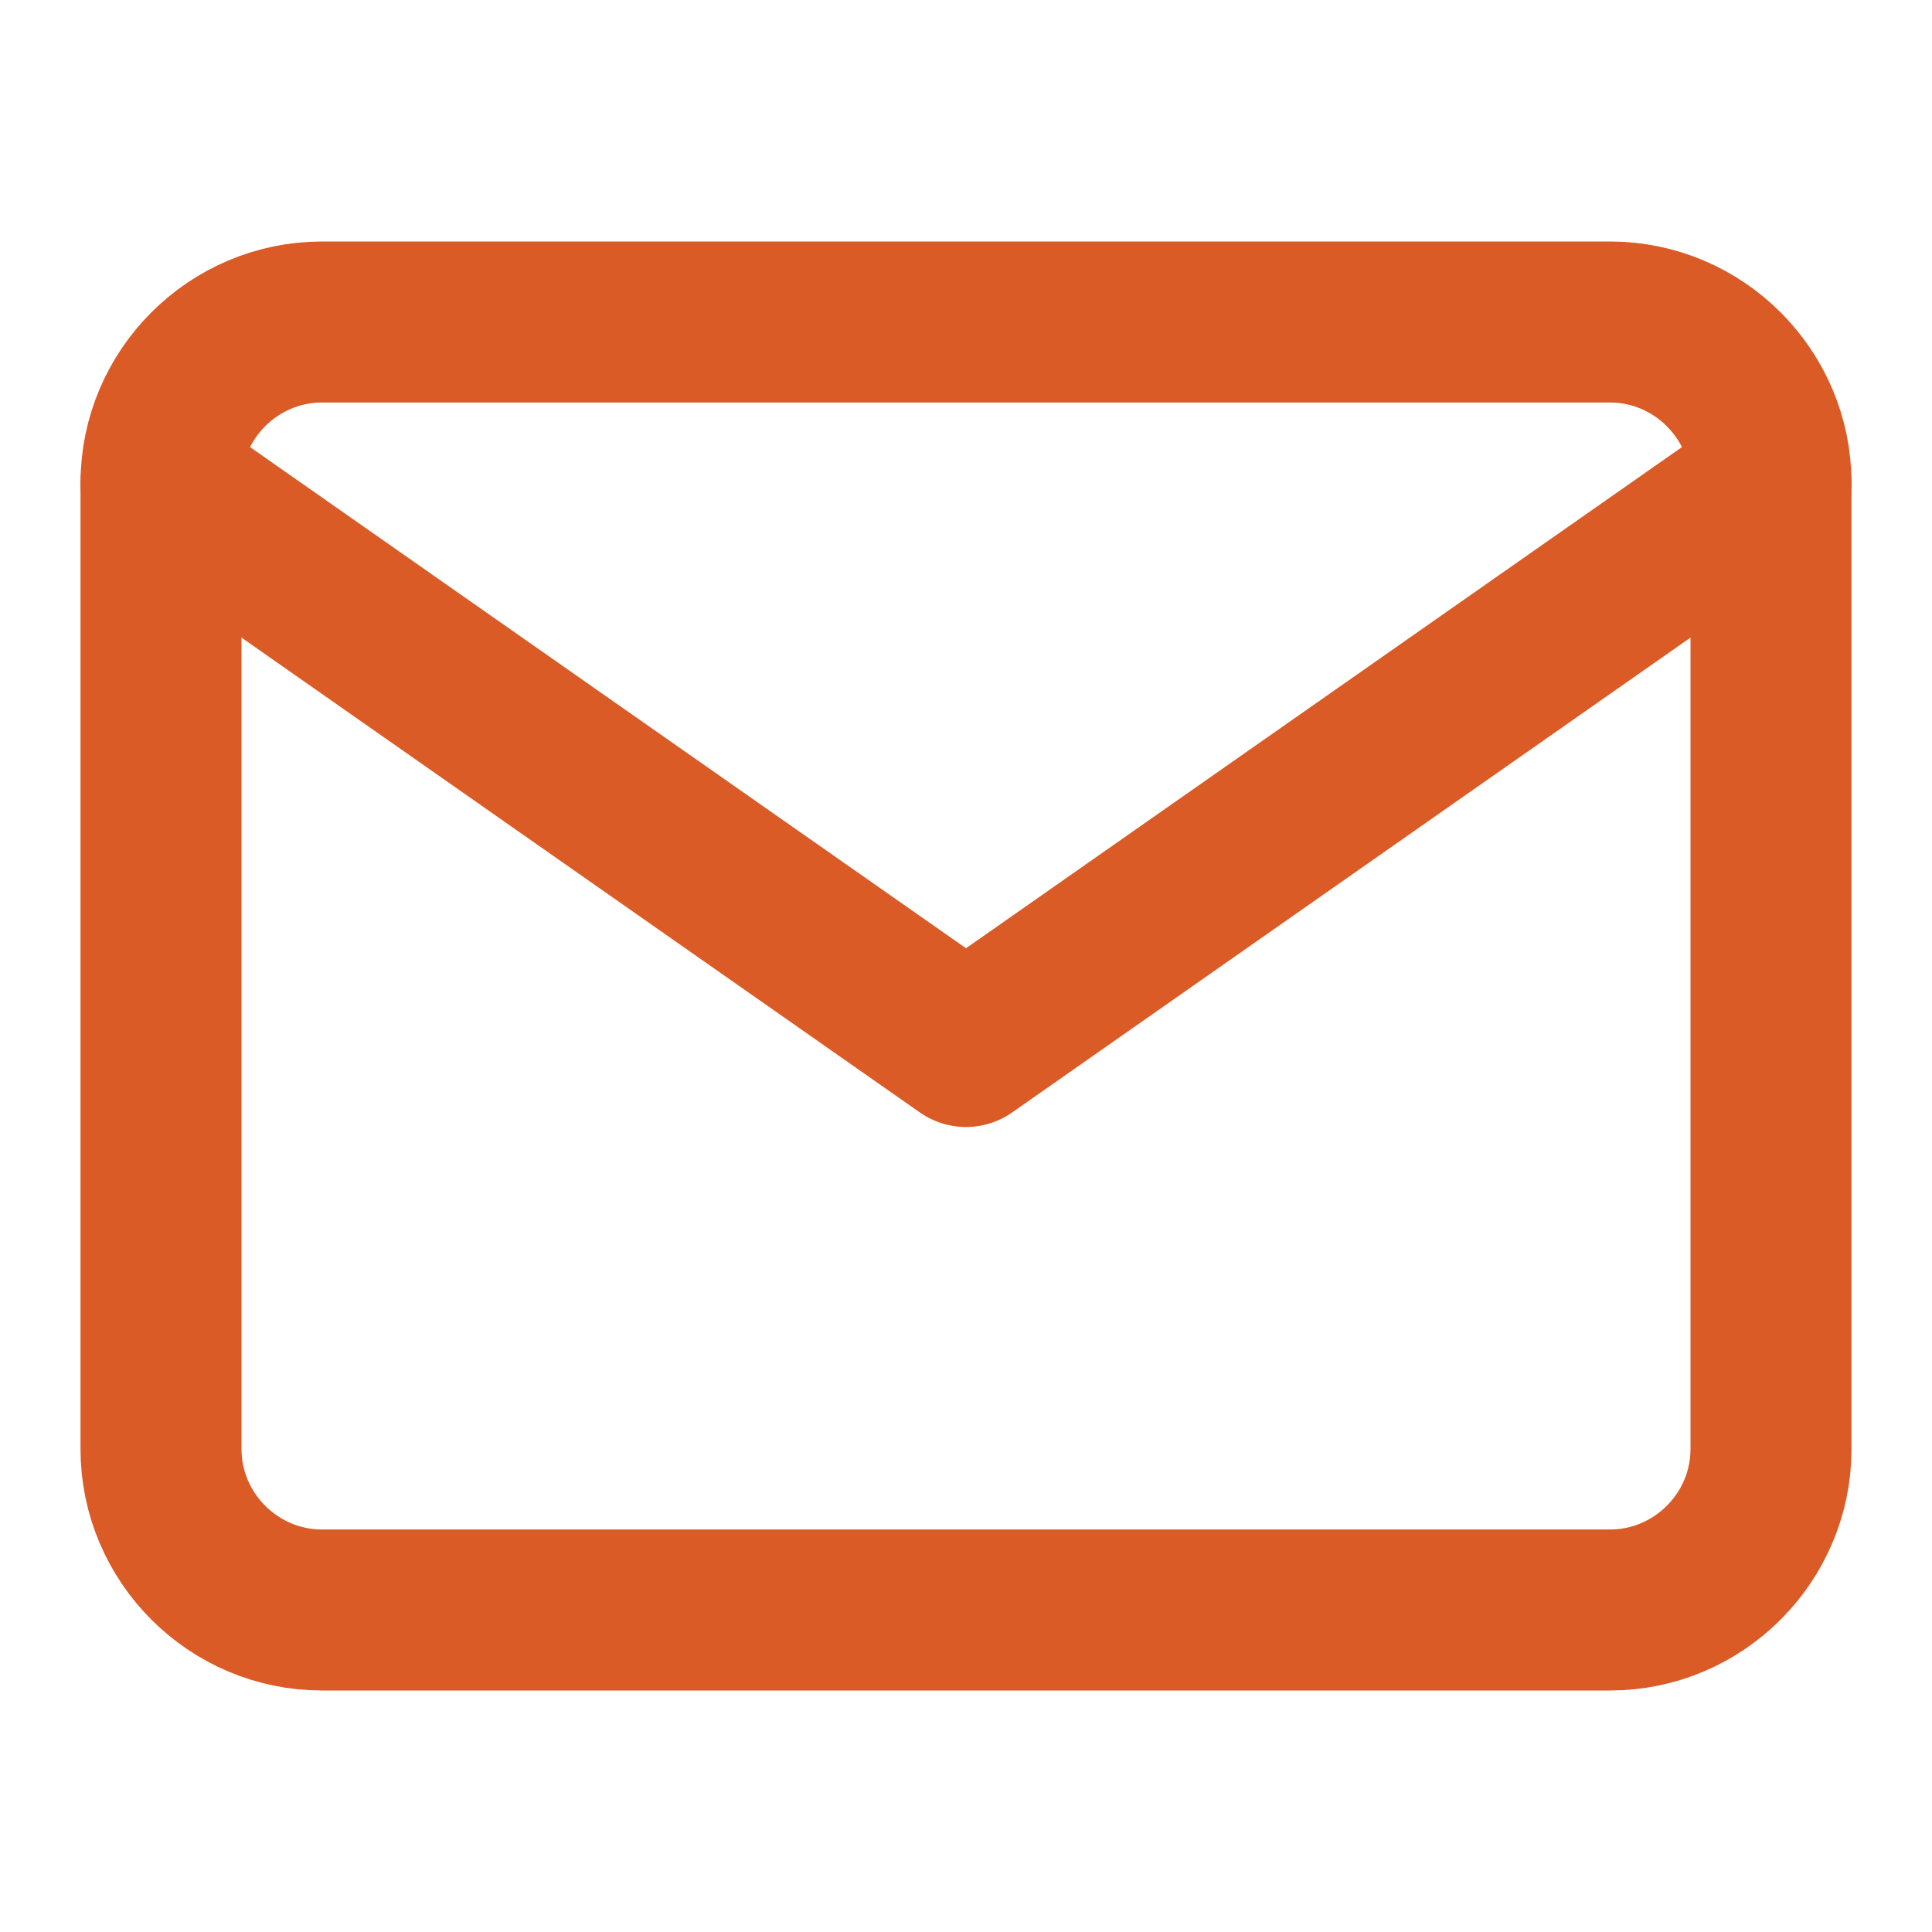 <?xml version="1.0" encoding="UTF-8"?> <svg xmlns="http://www.w3.org/2000/svg" viewBox="0 0 24.00 24.00" data-guides="{&quot;vertical&quot;:[],&quot;horizontal&quot;:[]}"><path fill="none" stroke="#db5b27" fill-opacity="1" stroke-width="2" stroke-opacity="1" stroke-linecap="round" stroke-linejoin="round" id="tSvg18ec765d3de" title="Path 2" d="M4 4C9.333 4 14.667 4 20 4C21.1 4 22 4.9 22 6C22 10 22 14 22 18C22 19.1 21.1 20 20 20C14.667 20 9.333 20 4 20C2.9 20 2 19.1 2 18C2 14 2 10 2 6C2 4.9 2.9 4 4 4Z"></path><path fill="none" stroke="#db5b27" fill-opacity="1" stroke-width="2" stroke-opacity="1" stroke-linecap="round" stroke-linejoin="round" id="tSvg7006bf7307" title="Path 3" d="M22 6C18.667 8.333 15.333 10.667 12 13C8.667 10.667 5.333 8.333 2 6"></path><defs></defs></svg> 